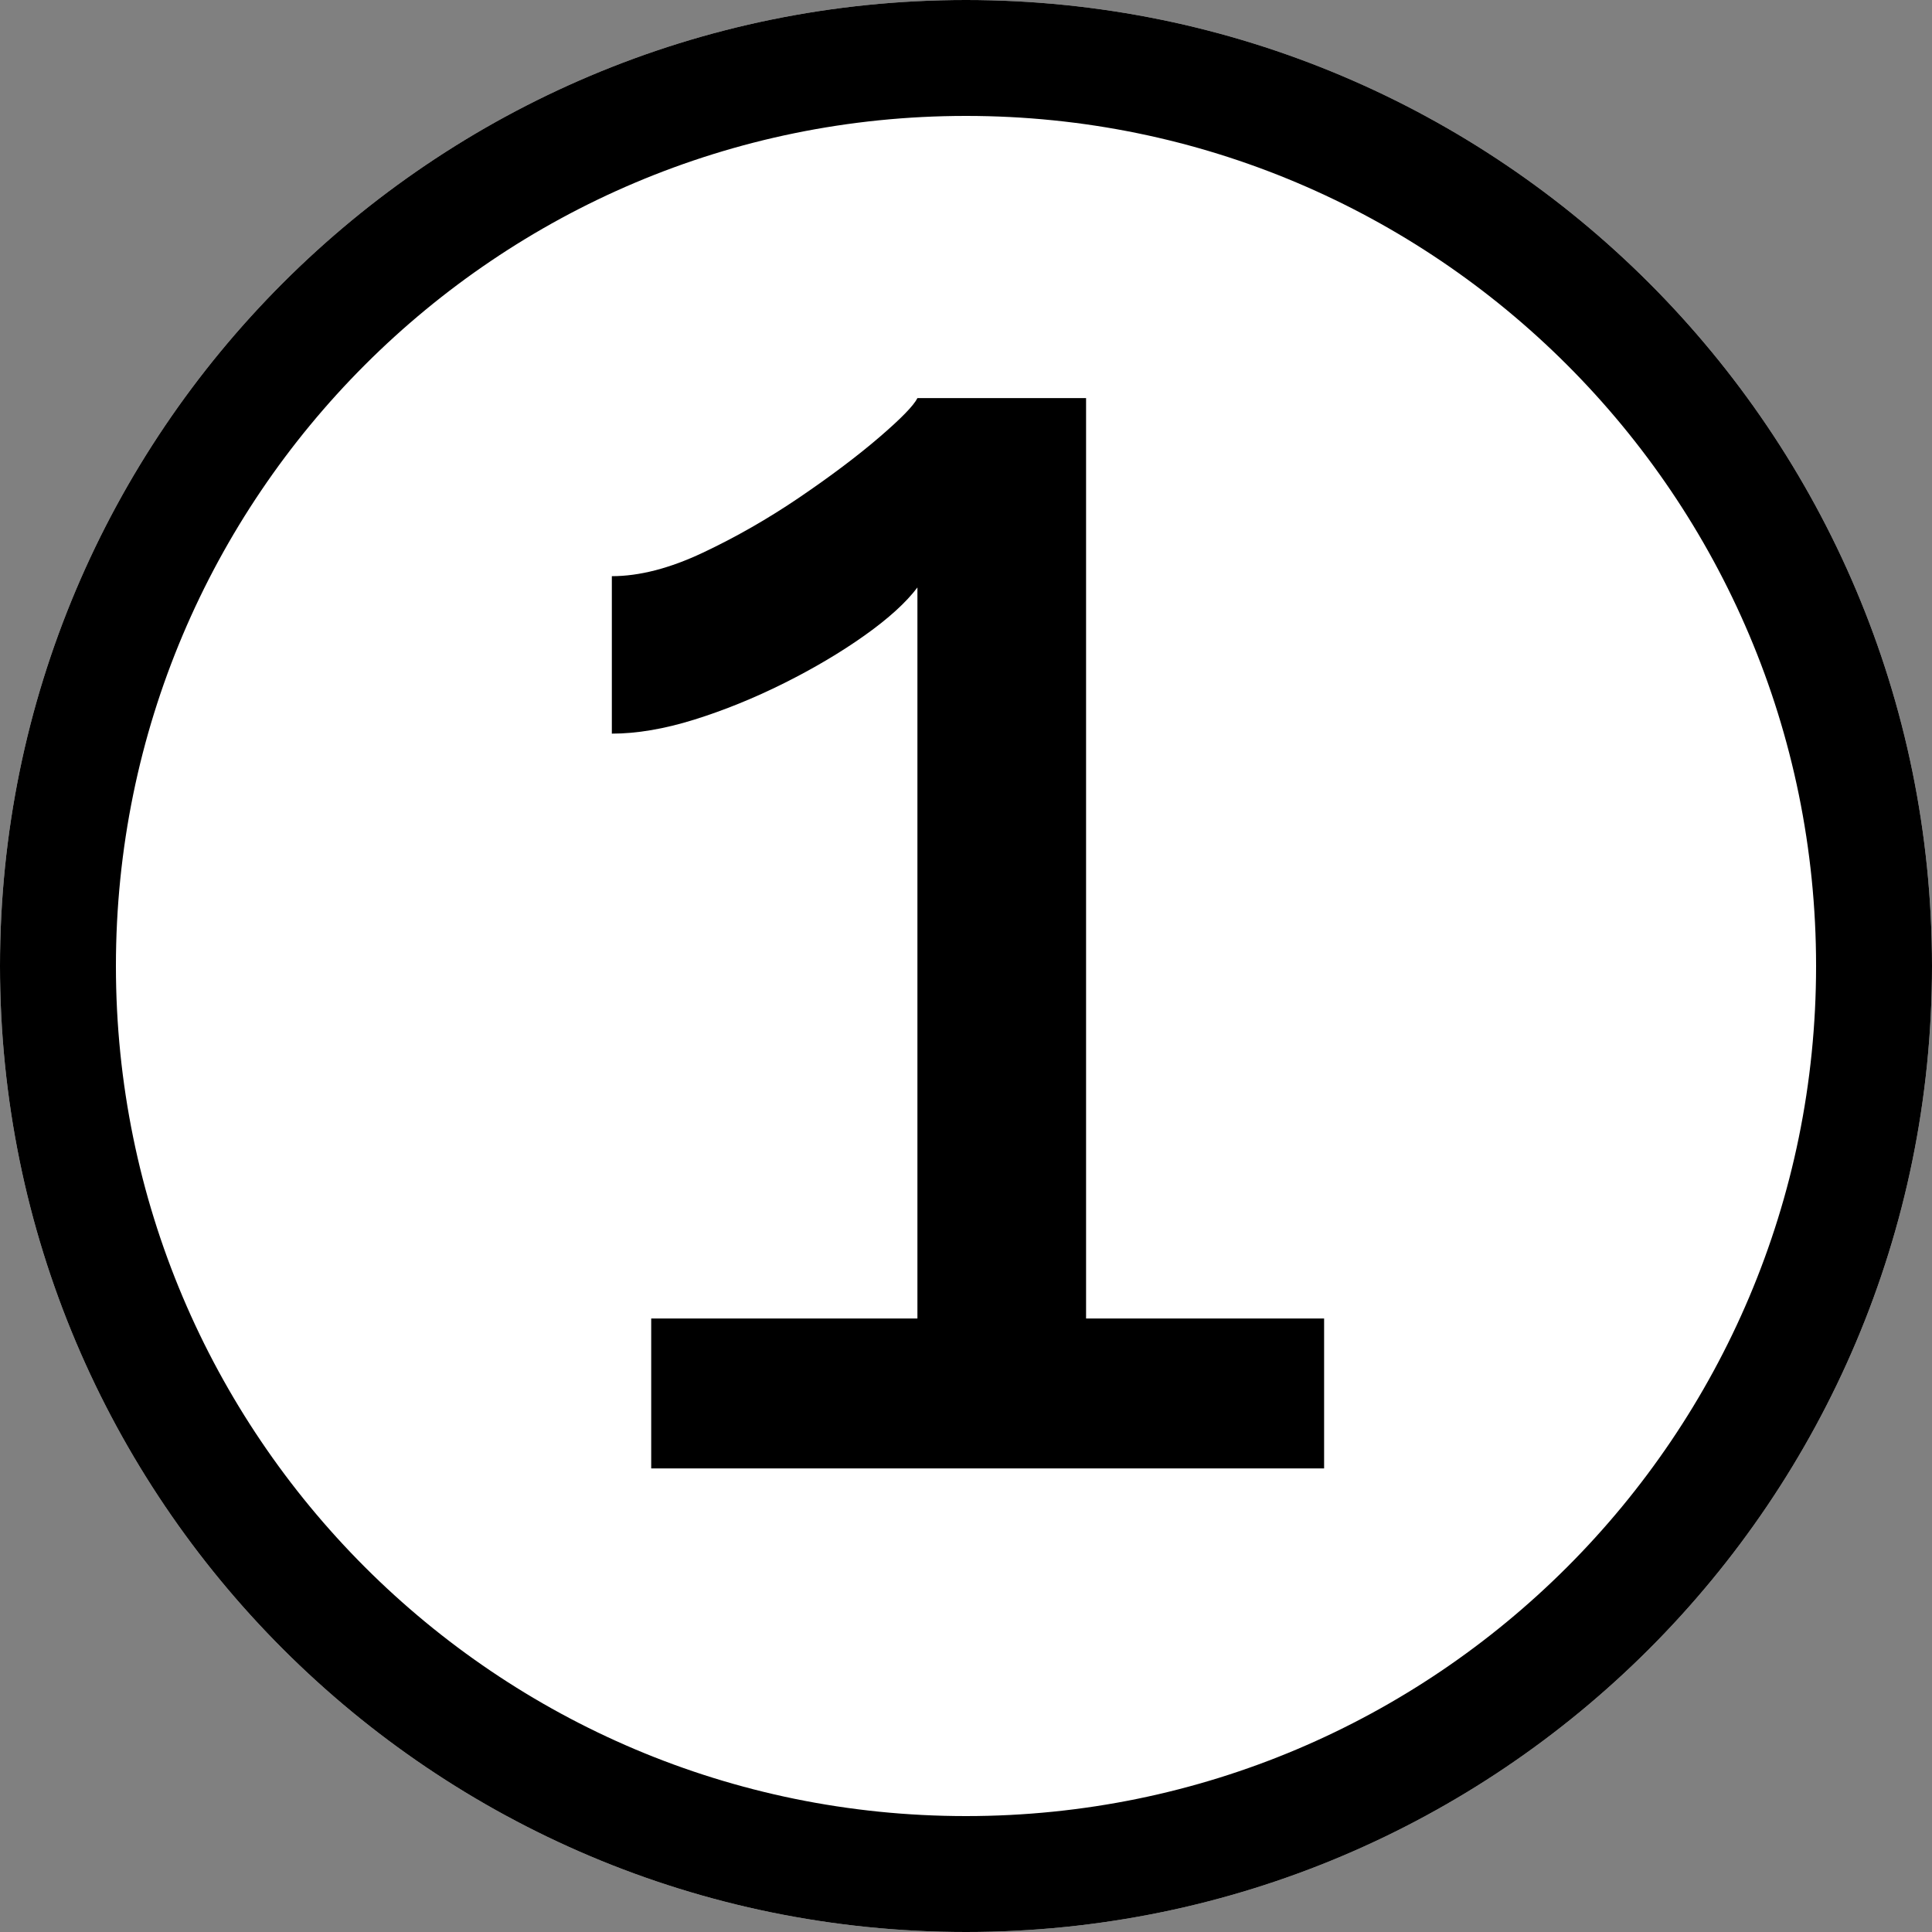 <svg xmlns="http://www.w3.org/2000/svg" xmlns:xlink="http://www.w3.org/1999/xlink" width="500" zoomAndPan="magnify" viewBox="0 0 375 375" height="500" preserveAspectRatio="xMidYMid meet" version="1.0"><rect x="0" y="0" width="375" height="375" fill="#808080" stroke="none"/><defs><g/><clipPath id="2a3347658c"><path d="M 187.5 0 C 83.945 0 0 83.945 0 187.5 C 0 291.055 83.945 375 187.5 375 C 291.055 375 375 291.055 375 187.5 C 375 83.945 291.055 0 187.5 0 Z M 187.5 0 " clip-rule="nonzero"/></clipPath><clipPath id="36b594f3cb"><path d="M 0 0 L 375 0 L 375 375 L 0 375 Z M 0 0 " clip-rule="nonzero"/></clipPath><clipPath id="d3fd07801e"><path d="M 187.5 0 C 83.945 0 0 83.945 0 187.5 C 0 291.055 83.945 375 187.5 375 C 291.055 375 375 291.055 375 187.5 C 375 83.945 291.055 0 187.5 0 Z M 187.5 0 " clip-rule="nonzero"/></clipPath><clipPath id="de0dac3ba7"><rect x="0" width="375" y="0" height="375"/></clipPath></defs><g clip-path="url(#2a3347658c)"><g transform="matrix(1, 0, 0, 1, 0, 0)"><g clip-path="url(#de0dac3ba7)"><g clip-path="url(#36b594f3cb)"><g clip-path="url(#d3fd07801e)"><rect x="-82.5" width="540" fill="#ffffff" height="540" y="-82.5" fill-opacity="1"/></g></g></g></g><path stroke-linecap="butt" transform="matrix(0.75, 0, 0, 0.75, 0, 0)" fill="none" stroke-linejoin="miter" d="M 250 0 C 111.927 0 -0 111.927 -0 250 C -0 388.073 111.927 500 250 500 C 388.073 500 500 388.073 500 250 C 500 111.927 388.073 0 250 0 Z M 250 0 " stroke="#000000" stroke-width="60" stroke-opacity="1" stroke-miterlimit="4"/></g><g fill="#000000" fill-opacity="1"><g transform="translate(102.024, 285.024)"><g><path d="M 154.984 -29.109 L 154.984 0 L 24.375 0 L 24.375 -29.109 L 76.047 -29.109 L 76.047 -171 C 73.859 -168.094 70.457 -165 65.844 -161.719 C 61.238 -158.445 56.023 -155.352 50.203 -152.438 C 44.379 -149.531 38.555 -147.164 32.734 -145.344 C 26.922 -143.531 21.586 -142.625 16.734 -142.625 L 16.734 -173.188 C 22.066 -173.188 27.945 -174.703 34.375 -177.734 C 40.801 -180.766 47.047 -184.336 53.109 -188.453 C 59.18 -192.578 64.336 -196.457 68.578 -200.094 C 72.828 -203.738 75.316 -206.289 76.047 -207.75 L 108.781 -207.75 L 108.781 -29.109 Z M 154.984 -29.109 "/></g></g></g></svg>